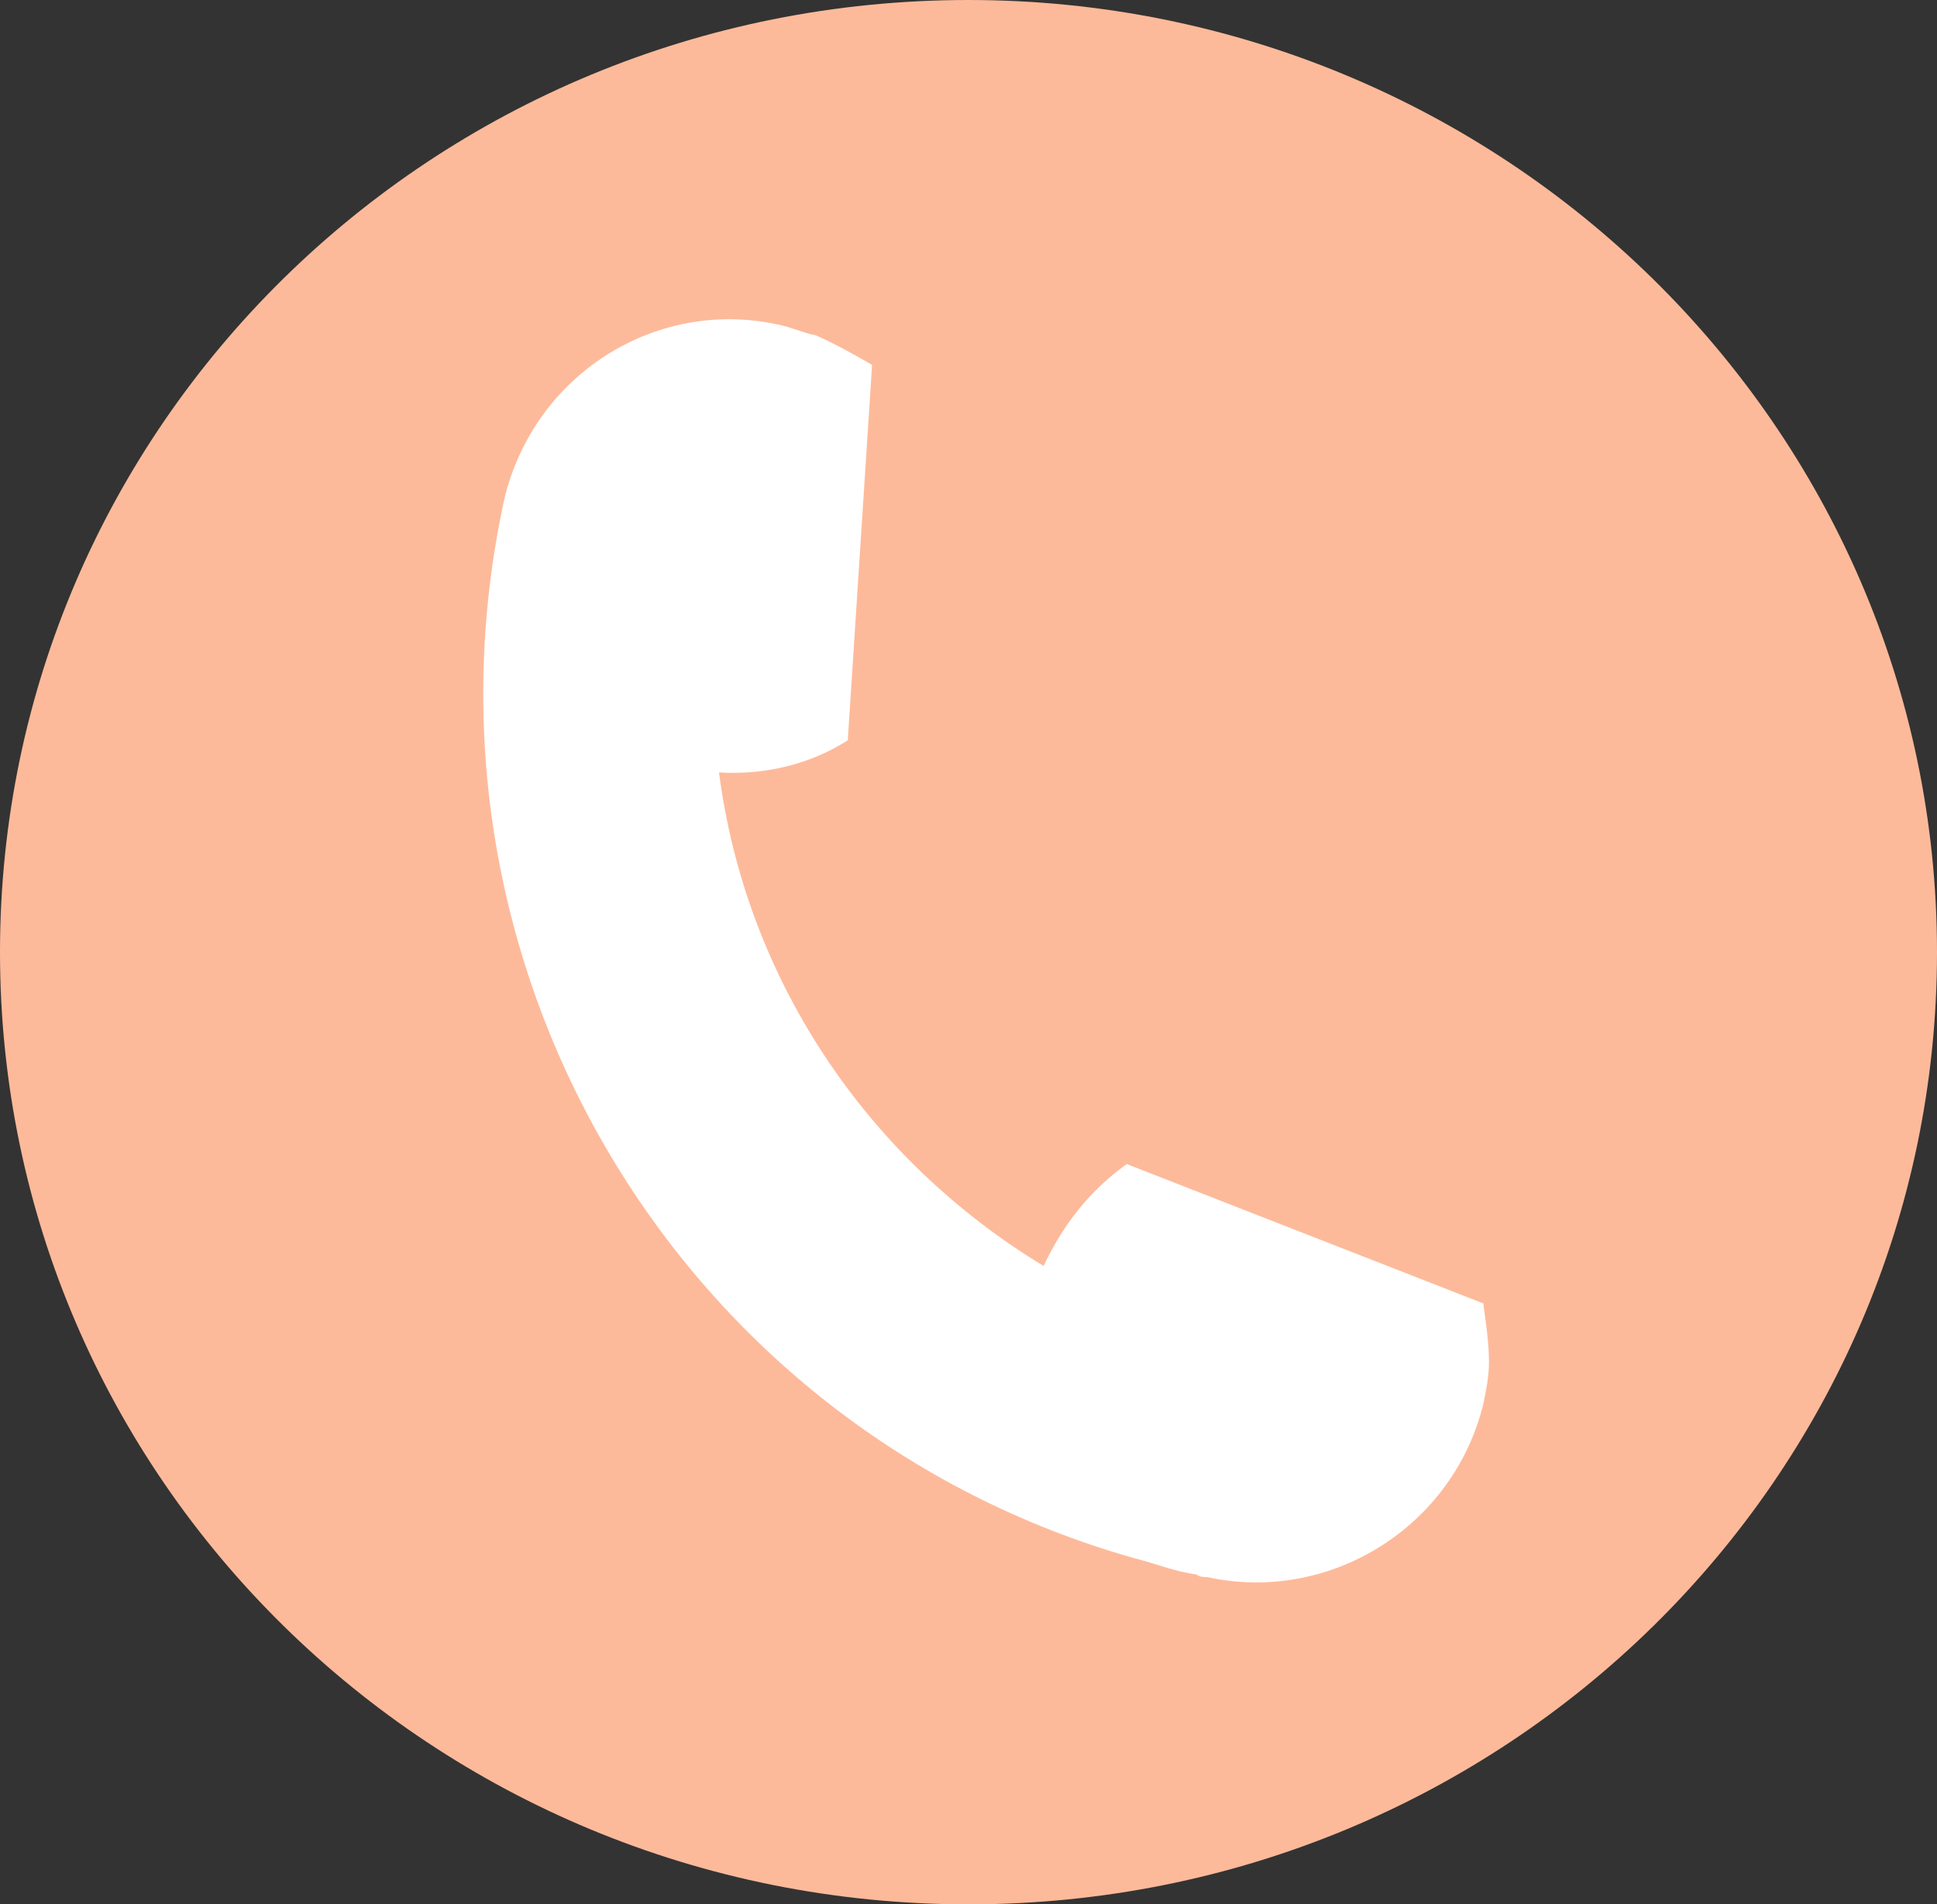 <?xml version="1.0" encoding="utf-8"?>
<!-- Generator: Adobe Illustrator 25.3.1, SVG Export Plug-In . SVG Version: 6.00 Build 0)  -->
<svg version="1.1" id="Calque_1" xmlns="http://www.w3.org/2000/svg" xmlns:xlink="http://www.w3.org/1999/xlink" x="0px" y="0px"
	 viewBox="0 0 72.2 71" style="enable-background:new 0 0 72.2 71;" xml:space="preserve">
<rect x="0" y="0" width="72.2" height="71" fill="#333333" stroke="none"/>
<style type="text/css">
	.st0{fill:#FFFFFF;}
	.st1{fill:#FDBA9A;}
</style>
<rect x="16.9" y="8.9" class="st0" width="41.2" height="50.9"/>
<g id="Calque_2_1_">
	<g id="Calque_1-2">
		<path class="st1" d="M55.5,50.8c0,0.5-0.1,1-0.2,1.5c-1.1,4.6-5.7,7.5-10.3,6.5c-0.1,0-0.3,0-0.4-0.1c-0.8-0.1-1.5-0.4-2.3-0.6
			C25.3,53.3,15,36,18.8,18.6c1.1-4.6,5.6-7.5,10.2-6.5c0.5,0.1,0.9,0.3,1.4,0.4c0.7,0.3,1.4,0.7,2.1,1.1v0.1l-0.9,13.9
			c-1.4,0.9-3.1,1.3-4.8,1.2c1,7.7,5.5,14.4,12.1,18.4c0.7-1.5,1.7-2.8,3.1-3.8l13.3,5.2v0.1C55.4,49.4,55.5,50.1,55.5,50.8 M36.1,0
			C16.1,0,0,15.9,0,35.5S16.1,71,36.1,71s36.1-15.9,36.1-35.5S56,0,36.1,0"/>
	</g>
</g>
</svg>
